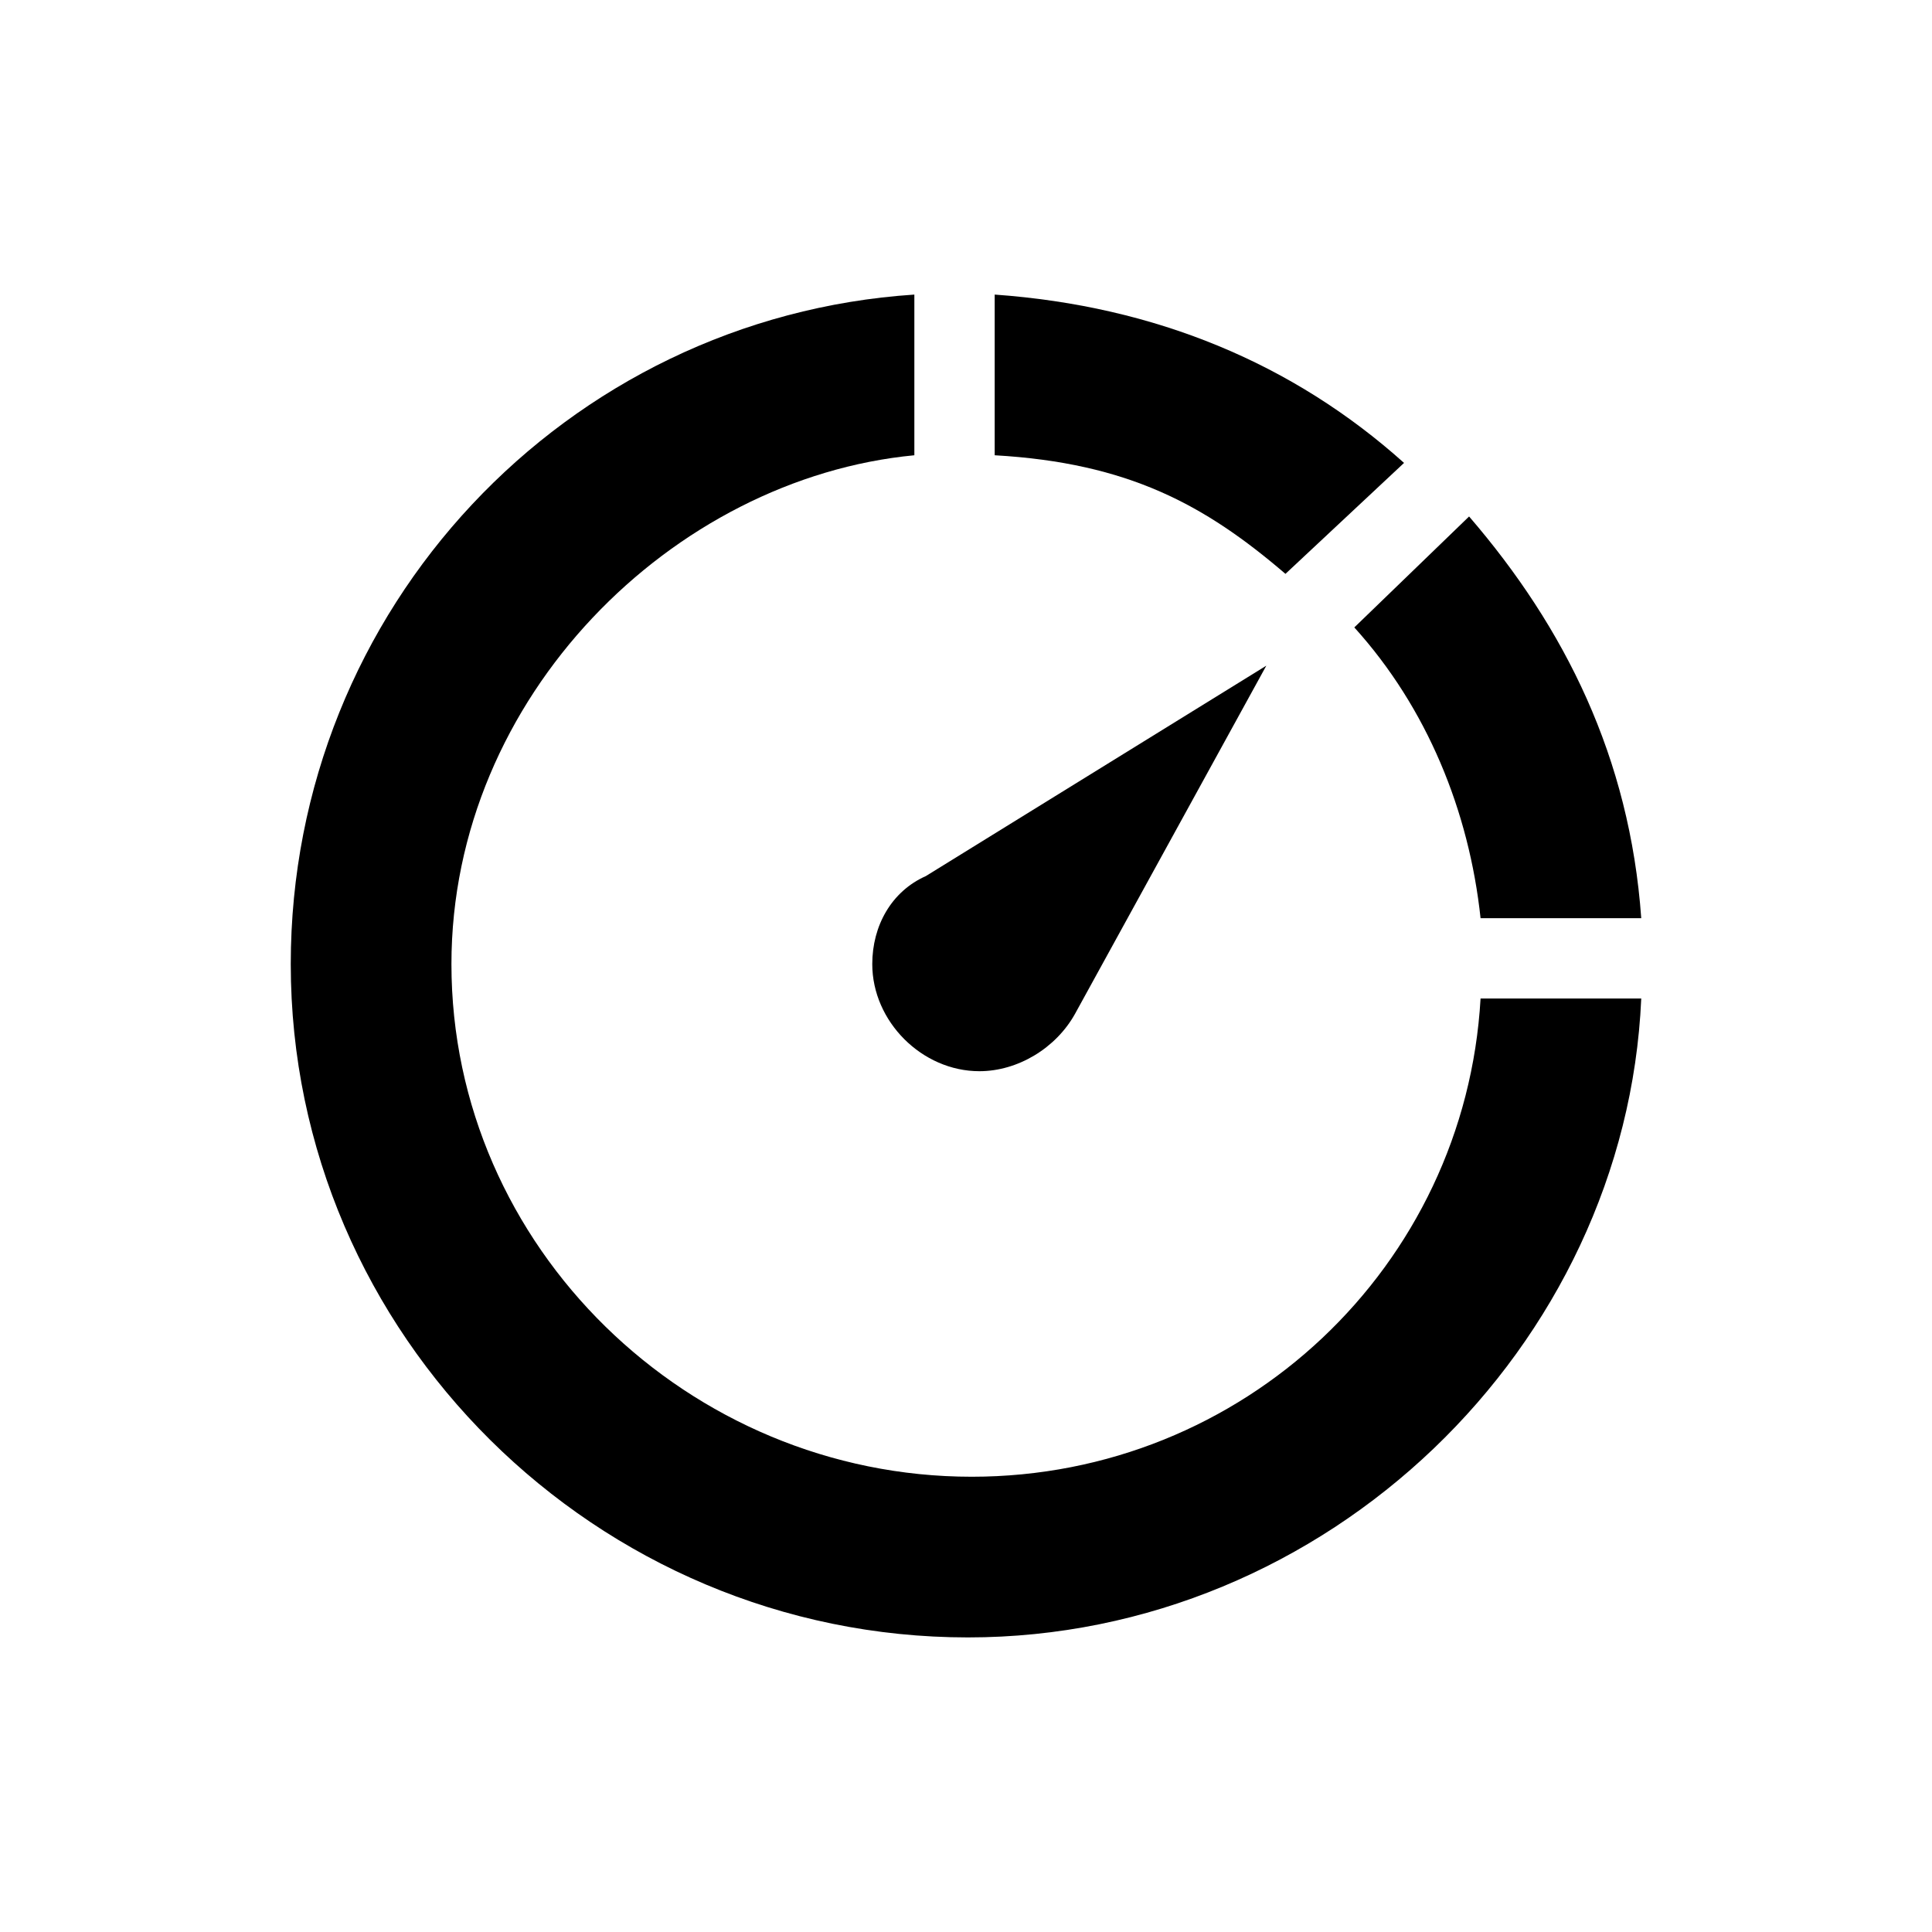 <?xml version="1.0" encoding="utf-8"?>
<!-- Generator: Adobe Illustrator 20.1.0, SVG Export Plug-In . SVG Version: 6.00 Build 0)  -->
<svg version="1.1" id="Capa_1" xmlns="http://www.w3.org/2000/svg" xmlns:xlink="http://www.w3.org/1999/xlink" x="0px" y="0px"
	 viewBox="0 0 50.5 50.5" style="enable-background:new 0 0 50.5 50.5;" xml:space="preserve">
<g>
	<g>
		<g>
			<path d="M22.8,25.2c0,1.5,1.3,2.8,2.8,2.8c1,0,2-0.6,2.5-1.5l0,0l5-9.1l-8.9,5.5l0,0C23.3,23.3,22.8,24.2,22.8,25.2z"/>
			<path d="M36.7,12.1C33.8,9.5,30.2,8,26,7.7v4.2c3.5,0.2,5.5,1.3,7.6,3.1L36.7,12.1z"/>
			<path d="M38.7,24h4.2c-0.3-4.2-2-7.6-4.5-10.5l-3,2.9C37.3,18.5,38.4,21.2,38.7,24z"/>
			<path d="M38.7,26.1c-0.4,7-6.2,12.5-13.3,12.5c-7.4,0-13.6-6-13.6-13.4c0-7,5.8-12.7,12.1-13.3V7.7C14.8,8.3,7.6,15.9,7.6,25.2
				c0,9.7,8,17.6,17.7,17.6c9.4,0,17.2-7.6,17.6-16.7L38.7,26.1L38.7,26.1z"/>
		</g>
	</g>
</g>
</svg>
